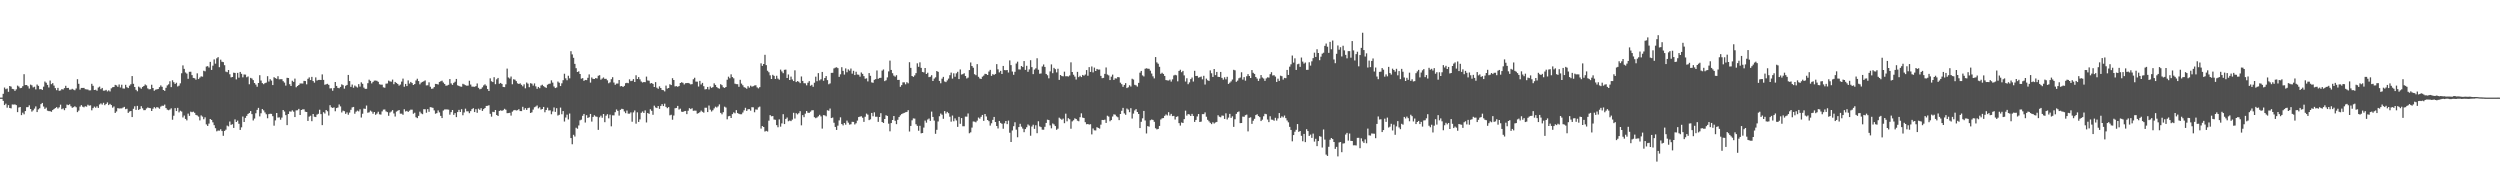 <svg xmlns="http://www.w3.org/2000/svg" width="1920" height="150"><path fill="#4f4f4f" d="M0 74.938h1v1H0zM1 74.942h1v1H1zM2 72.055h1v5.393H2zM3 67.23h1v13.485H3zM4 68.491h1v11.146H4zM5 68.01h1v14.654H5zM6 70.506h1v10.229H6zM7 66.07h1v16.897H7zM8 66.485h1v16.743H8zM9 68.239h1v12.003H9zM10 68.499h1v11.855H10zM11 69.783h1v10.388H11zM12 68.622h1v12.145H12zM13 65.722h1v20.419H13zM14 66.451h1v16.147H14zM15 67.762h1v14.408H15zM16 67.475h1v20.928H16zM17 66.194h1v20.348H17zM18 56.986h1v30.813H18zM19 65.316h1v19.972H19zM20 65.295h1v17.017H20zM21 66.248h1v16.033H21zM22 67.975h1v12.908H22zM23 64.951h1v18.781H23zM24 65.515h1v20.196H24zM25 67.108h1v17.639H25zM26 66.588h1v16.834H26zM27 68.633h1v13.076H27zM28 64.928h1v21.139H28zM29 65.967h1v18.05H29zM30 68.558h1v14.597H30zM31 68.412h1v11.56H31zM32 69.093h1v9.957H32zM33 66.552h1v15.285H33zM34 62.629h1v20.975H34zM35 63.552h1v19.076H35zM36 65.194h1v19.78H36zM37 67.17h1v18.164H37zM38 61.832h1v23.582H38zM39 64.649h1v21.232H39zM40 63.825h1v20.707H40zM41 65.731h1v18.023H41zM42 67.669h1v15.328H42zM43 69.266h1v12.997H43zM44 67.465h1v15.873H44zM45 69.715h1v12.704H45zM46 69.495h1v10.912H46zM47 68.453h1v15.42H47zM48 68.786h1v14.448H48zM49 67.68h1v16.978H49zM50 65.877h1v17.105H50zM51 67.608h1v12.723H51zM52 67.492h1v13.254H52zM53 68.856h1v11.254H53zM54 68.831h1v12.772H54zM55 68.175h1v14.602H55zM56 68.79h1v13.559H56zM57 69.317h1v12.314H57zM58 67.937h1v14.453H58zM59 60.822h1v25.282H59zM60 64.361h1v20.599H60zM61 68.823h1v13.023H61zM62 67.541h1v13.187H62zM63 67.542h1v14.369H63zM64 67.479h1v14.939H64zM65 68.503h1v13.13H65zM66 68.662h1v13.255H66zM67 68.784h1v11.627H67zM68 69.403h1v11.755H68zM69 69.368h1v11.534H69zM70 64.352h1v20.406H70zM71 65.912h1v17.145H71zM72 69.115h1v12.763H72zM73 68.923h1v13.806H73zM74 69.668h1v11.976H74zM75 67.248h1v15.638H75zM76 66.524h1v13.689H76zM77 68.508h1v10.878H77zM78 67.545h1v12.801H78zM79 69.658h1v9.286H79zM80 69.591h1v11.18H80zM81 69.022h1v10.78H81zM82 70.216h1v8.433H82zM83 69.4h1v11.317H83zM84 70.245h1v9.513H84zM85 67.848h1v12.82H85zM86 67.03h1v15.683H86zM87 66.811h1v14.953H87zM88 65.2h1v21.538H88zM89 65.579h1v20.033H89zM90 66.655h1v16.415H90zM91 64.858h1v18.499H91zM92 67.196h1v16.072H92zM93 65.068h1v18.202H93zM94 67.963h1v14.66H94zM95 68.035h1v14.055H95zM96 65.115h1v18.757H96zM97 66.988h1v16.523H97zM98 67.642h1v19.027H98zM99 65.808h1v19.862H99zM100 64.698h1v20.572H100zM101 58.435h1v31.49H101zM102 64.374h1v19.167H102zM103 66.806h1v14.817H103zM104 68.964h1v15.429H104zM105 70.113h1v11.198H105zM106 66.516h1v17.936H106zM107 67.204h1v16.537H107zM108 68.149h1v13.406H108zM109 66.761h1v16.435H109zM110 66.024h1v18.607H110zM111 64.894h1v19.69H111zM112 65.604h1v17.683H112zM113 67.885h1v14.659H113zM114 68.612h1v14.292H114zM115 68.479h1v14.613H115zM116 65.057h1v20.174H116zM117 67.562h1v15.932H117zM118 69.678h1v12.581H118zM119 68.843h1v14.432H119zM120 68.609h1v13.612H120zM121 68.333h1v14.286H121zM122 66.902h1v16.593H122zM123 65.566h1v16.317H123zM124 66.654h1v14.567H124zM125 69.126h1v12.133H125zM126 69.794h1v10.563H126zM127 67.433h1v15.537H127zM128 65.596h1v18.651H128zM129 64.756h1v19.927H129zM130 62.437h1v21.689H130zM131 66.906h1v16.318H131zM132 61.623h1v30.329H132zM133 63.142h1v25.742H133zM134 64.453h1v18.581H134zM135 63.538h1v21.769H135zM136 66.413h1v16.412H136zM137 65.806h1v20.532H137zM138 64.009h1v21.034H138zM139 56.283h1v29.353H139zM140 50.224h1v40.011H140zM141 52.876h1v35.873H141zM142 55.64h1v35.703H142zM143 56.515h1v35.933H143zM144 60.526h1v26.701H144zM145 55.152h1v33.822H145zM146 55.104h1v30.637H146zM147 57.68h1v28.487H147zM148 59.873h1v25.902H148zM149 60.114h1v26.517H149zM150 61.193h1v27.089H150zM151 56.335h1v32.324H151zM152 60.699h1v28.834H152zM153 59.568h1v32.921H153zM154 58.642h1v30.004H154zM155 58.883h1v30.659H155zM156 54.324h1v37.252H156zM157 54.758h1v35.373H157zM158 51.099h1v44.439H158zM159 50.813h1v45.92H159zM160 51.873h1v43.056H160zM161 47.506h1v43.895H161zM162 53.71h1v38.408H162zM163 50.446h1v43.524H163zM164 45.601h1v50.56H164zM165 48.884h1v49.595H165zM166 44.784h1v56.055H166zM167 43.864h1v56.41H167zM168 51.627h1v48.706H168zM169 45.819h1v53.461H169zM170 47.41h1v53.26H170zM171 47.728h1v56.56H171zM172 50.08h1v50.489H172zM173 54.977h1v44.614H173zM174 55.434h1v41.04H174zM175 53.777h1v43.305H175zM176 57.042h1v36.307H176zM177 59.425h1v36.485H177zM178 59.137h1v36.24H178zM179 55.787h1v42.474H179zM180 56.035h1v35.676H180zM181 60.993h1v32.718H181zM182 55.976h1v36.647H182zM183 59.638h1v35.443H183zM184 55.261h1v44.512H184zM185 56.668h1v41.118H185zM186 59.407h1v30.112H186zM187 57.188h1v36.487H187zM188 57.285h1v33.242H188zM189 59.33h1v29.649H189zM190 58.7h1v28.796H190zM191 64.728h1v21.989H191zM192 59.78h1v25.515H192zM193 60.313h1v27.335H193zM194 61.539h1v30.993H194zM195 63.766h1v27.294H195zM196 64.984h1v21.999H196zM197 66.593h1v17.797H197zM198 63.745h1v19.104H198zM199 57.743h1v31.671H199zM200 61.849h1v25.137H200zM201 63.836h1v19.936H201zM202 64.649h1v20.155H202zM203 63.867h1v22.518H203zM204 63.459h1v24.287H204zM205 58.509h1v32.295H205zM206 62.614h1v25.024H206zM207 60.841h1v26.531H207zM208 61.916h1v25.542H208zM209 65.344h1v23.906H209zM210 59.299h1v37.2H210zM211 60.03h1v32.428H211zM212 60.495h1v26.292H212zM213 58.52h1v31.784H213zM214 60.937h1v29.189H214zM215 60.847h1v31.121H215zM216 60.842h1v29.454H216zM217 62.362h1v22.14H217zM218 63.441h1v22.239H218zM219 65.749h1v22.651H219zM220 59.761h1v36.356H220zM221 59.921h1v27.633H221zM222 64.642h1v20.902H222zM223 66.071h1v19.689H223zM224 62.003h1v22.725H224zM225 62.869h1v22.869H225zM226 60.35h1v29.545H226zM227 67.041h1v17.737H227zM228 66.031h1v18.664H228zM229 65.256h1v18.37H229zM230 64.096h1v24.201H230zM231 64.085h1v20.385H231zM232 64.14h1v19.826H232zM233 62.12h1v21.848H233zM234 62.239h1v23.596H234zM235 64.768h1v21.249H235zM236 60.542h1v32.339H236zM237 59.438h1v30.113H237zM238 61.471h1v27.411H238zM239 59.045h1v34.011H239zM240 62.279h1v25.271H240zM241 63.48h1v26.161H241zM242 59.42h1v30.483H242zM243 61.873h1v26.159H243zM244 61.368h1v26.02H244zM245 61.313h1v22.986H245zM246 61.434h1v26.225H246zM247 57.156h1v38.93H247zM248 61.34h1v24.811H248zM249 65.056h1v22.12H249zM250 64.726h1v19.774H250zM251 64.375h1v21.083H251zM252 65.179h1v23.526H252zM253 67.897h1v12.894H253zM254 67.803h1v14.628H254zM255 69.665h1v13.222H255zM256 67.611h1v14.887H256zM257 62.987h1v22.465H257zM258 66.009h1v16.986H258zM259 67.468h1v15.129H259zM260 67.813h1v12.401H260zM261 66.777h1v14.954H261zM262 64.786h1v21.594H262zM263 65.445h1v19.53H263zM264 68.085h1v17.302H264zM265 65.875h1v21.563H265zM266 65.248h1v21.099H266zM267 57.57h1v30.569H267zM268 62.256h1v24.203H268zM269 66.707h1v17.622H269zM270 64.943h1v17.546H270zM271 67.397h1v14.716H271zM272 65.702h1v21.667H272zM273 66.442h1v19.305H273zM274 67.227h1v17.725H274zM275 64.618h1v20.919H275zM276 66.533h1v17.41H276zM277 63.211h1v27.039H277zM278 64.365h1v22.962H278zM279 67.294h1v16.115H279zM280 68.232h1v15.356H280zM281 68.223h1v12.825H281zM282 63.881h1v22.676H282zM283 61.175h1v25.1H283zM284 62.127h1v22.803H284zM285 64.055h1v21.672H285zM286 62.857h1v24.497H286zM287 61.915h1v24.103H287zM288 61.86h1v26.313H288zM289 62.051h1v25.179H289zM290 62.81h1v22.983H290zM291 64.734h1v23.079H291zM292 65.008h1v23.019H292zM293 65.027h1v20.538H293zM294 67.064h1v17.123H294zM295 67.359h1v16.71H295zM296 64.273h1v21.306H296zM297 64.098h1v22.014H297zM298 61.888h1v27.044H298zM299 62.52h1v23.903H299zM300 62.704h1v22.968H300zM301 61.134h1v23.432H301zM302 64.684h1v22.471H302zM303 62.926h1v26.567H303zM304 63.715h1v21.999H304zM305 64.446h1v20.576H305zM306 65.737h1v18.743H306zM307 64.913h1v22.384H307zM308 62.664h1v24.616H308zM309 60.381h1v27.785H309zM310 66.587h1v17.347H310zM311 64.437h1v21.172H311zM312 66.086h1v19.044H312zM313 61.767h1v24.186H313zM314 64.19h1v20.787H314zM315 62.92h1v21.283H315zM316 63.818h1v20.408H316zM317 65.285h1v22.087H317zM318 64.553h1v22.008H318zM319 61.802h1v28.239H319zM320 60.447h1v30.254H320zM321 62.24h1v26.722H321zM322 64.778h1v20.994H322zM323 63.448h1v23.642H323zM324 62.859h1v24.871H324zM325 62.395h1v21.448H325zM326 61.755h1v22.162H326zM327 65.564h1v20.993H327zM328 65.479h1v18.357H328zM329 63.249h1v22.626H329zM330 66.635h1v15.668H330zM331 68.221h1v14.242H331zM332 68.012h1v14.824H332zM333 66.875h1v17.892H333zM334 64.414h1v22.91H334zM335 64.548h1v22.332H335zM336 64.936h1v19.874H336zM337 62.904h1v23.438H337zM338 62.395h1v26.609H338zM339 61.964h1v28.733H339zM340 63.387h1v21.5H340zM341 64.468h1v19.615H341zM342 65.827h1v18.19H342zM343 65.62h1v18.45H343zM344 65.126h1v19.076H344zM345 60.746h1v27.343H345zM346 64.053h1v22.062H346zM347 65.197h1v19.304H347zM348 63.645h1v24.573H348zM349 62.757h1v24.118H349zM350 60.628h1v29.339H350zM351 65.523h1v20.555H351zM352 66.007h1v18.363H352zM353 66.439h1v19.598H353zM354 66.603h1v17.272H354zM355 64.344h1v24.159H355zM356 64.862h1v21.525H356zM357 65.44h1v18.005H357zM358 65.864h1v19.652H358zM359 65.73h1v19.775H359zM360 62.029h1v24.931H360zM361 64.898h1v20.47H361zM362 66.501h1v17.337H362zM363 66.561h1v16.555H363zM364 66.67h1v19.399H364zM365 66.171h1v17.68H365zM366 64.117h1v22.496H366zM367 67.42h1v16.058H367zM368 68.581h1v15.808H368zM369 68.182h1v14.905H369zM370 67.07h1v18.146H370zM371 65.568h1v18.256H371zM372 64.744h1v18.183H372zM373 65.859h1v15.49H373zM374 68.39h1v12.877H374zM375 69.899h1v10.946H375zM376 60.135h1v27.273H376zM377 62.413h1v27.179H377zM378 63.029h1v22.834H378zM379 59.269h1v26.825H379zM380 64.675h1v19.794H380zM381 60.936h1v27.386H381zM382 59.851h1v29.217H382zM383 64.305h1v20.915H383zM384 63.716h1v21.024H384zM385 64.442h1v20.728H385zM386 66.787h1v17.824H386zM387 66.926h1v16.657H387zM388 64.765h1v19.52H388zM389 52.684h1v34.255H389zM390 59.468h1v27.348H390zM391 60.307h1v26.332H391zM392 58.765h1v30.034H392zM393 64.711h1v21.025H393zM394 60.893h1v23.9H394zM395 61.177h1v23.253H395zM396 62.324h1v22.569H396zM397 64.003h1v20.639H397zM398 64.515h1v19.349H398zM399 63.996h1v21.315H399zM400 65.114h1v20.251H400zM401 66.314h1v15.695H401zM402 64.76h1v19.578H402zM403 67.822h1v15.227H403zM404 63.412h1v21.026H404zM405 64.272h1v18.751H405zM406 66.988h1v15.718H406zM407 63.893h1v22.893H407zM408 64.257h1v22.002H408zM409 65.747h1v18.449H409zM410 64.045h1v18.327H410zM411 66.289h1v15.514H411zM412 68.177h1v12.845H412zM413 66.768h1v16.472H413zM414 67.721h1v14.637H414zM415 65.69h1v18.459H415zM416 65.097h1v18.623H416zM417 66.159h1v15.977H417zM418 66.936h1v19.277H418zM419 67.468h1v17.033H419zM420 65.052h1v17.645H420zM421 64.39h1v20.441H421zM422 64.2h1v20.56H422zM423 61.683h1v26.078H423zM424 63.462h1v22.13H424zM425 66.424h1v16.126H425zM426 67.628h1v18.305H426zM427 67.167h1v15.906H427zM428 62.607h1v26.098H428zM429 63.558h1v24.603H429zM430 66.115h1v16.537H430zM431 64.021h1v23.714H431zM432 61.596h1v23.71H432zM433 56.648h1v36.703H433zM434 60.184h1v30.095H434zM435 61.658h1v26.411H435zM436 58.15h1v33.579H436zM437 60.148h1v27.061H437zM438 39.308h1v66.711H438zM439 41.783h1v68.994H439zM440 44.397h1v59.146H440zM441 49.07h1v55.792H441zM442 52.371h1v45.709H442zM443 55.283h1v43.599H443zM444 54.789h1v41.575H444zM445 56.821h1v35.587H445zM446 60.421h1v31.47H446zM447 60.001h1v28.955H447zM448 62.105h1v25.385H448zM449 61.389h1v32.698H449zM450 61.548h1v26.919H450zM451 59.774h1v30.776H451zM452 57.138h1v32.86H452zM453 63.44h1v24.052H453zM454 59.488h1v33.9H454zM455 60.572h1v29.249H455zM456 60.667h1v27.843H456zM457 59.947h1v29.521H457zM458 60.255h1v29.439H458zM459 58.188h1v41.566H459zM460 57.735h1v32.358H460zM461 61.189h1v27.644H461zM462 60.305h1v30.123H462zM463 59.475h1v28.06H463zM464 60.579h1v33.266H464zM465 60.531h1v28.318H465zM466 61.679h1v26.032H466zM467 63.94h1v26.928H467zM468 63.242h1v24.823H468zM469 60.831h1v36.188H469zM470 59.285h1v29.276H470zM471 63.378h1v25.256H471zM472 65.107h1v21.077H472zM473 64.193h1v19.859H473zM474 64.136h1v21.025H474zM475 61.447h1v27.35H475zM476 66.285h1v18.092H476zM477 66.043h1v17.491H477zM478 66.825h1v16.975H478zM479 65.943h1v19.677H479zM480 63.909h1v23.046H480zM481 63.588h1v21.309H481zM482 63.912h1v23.379H482zM483 60.913h1v26.373H483zM484 62.328h1v23.979H484zM485 62.001h1v31.483H485zM486 60.733h1v25.57H486zM487 62.963h1v21.875H487zM488 57.812h1v37.182H488zM489 60.669h1v25.608H489zM490 59.183h1v34.48H490zM491 60.936h1v30.767H491zM492 62.642h1v23.993H492zM493 63.408h1v22.197H493zM494 62.959h1v23.843H494zM495 63.153h1v21.656H495zM496 58.814h1v35.255H496zM497 61.821h1v24.945H497zM498 62.009h1v25.464H498zM499 64.103h1v19.826H499zM500 63.743h1v21.343H500zM501 64.482h1v23.709H501zM502 66.829h1v14.316H502zM503 63.1h1v19.459H503zM504 67.333h1v15.668H504zM505 68.195h1v13.252H505zM506 66.306h1v17.326H506zM507 67.563h1v13.798H507zM508 69.062h1v10.925H508zM509 69.288h1v12.146H509zM510 70.206h1v9.429H510zM511 65.762h1v16.301H511zM512 68.034h1v15.045H512zM513 67.582h1v14.695H513zM514 64.697h1v23.887H514zM515 65.352h1v22.762H515zM516 60.041h1v31.918H516zM517 61.443h1v27.297H517zM518 66.351h1v16.783H518zM519 66.144h1v16.745H519zM520 66.668h1v14.663H520zM521 66.097h1v18.013H521zM522 63.721h1v19.752H522zM523 63.168h1v22.593H523zM524 63.611h1v22.421H524zM525 64.861h1v20.535H525zM526 63.906h1v21.273H526zM527 63.817h1v23.845H527zM528 63.695h1v21.352H528zM529 64.103h1v19.006H529zM530 64.818h1v18.971H530zM531 64.607h1v18.547H531zM532 60.892h1v24.206H532zM533 59.723h1v25.2H533zM534 62.649h1v22.356H534zM535 62.727h1v24.56H535zM536 66.48h1v20.394H536zM537 62.102h1v24.067H537zM538 64.881h1v20.067H538zM539 63.65h1v22.189H539zM540 66.216h1v20.301H540zM541 68.663h1v14.089H541zM542 68.477h1v14.283H542zM543 66.778h1v19.287H543zM544 68.714h1v12.345H544zM545 66.382h1v17.851H545zM546 67.458h1v18.199H546zM547 66.923h1v17.737H547zM548 64.005h1v19.243H548zM549 65.218h1v16.724H549zM550 66.881h1v15.68H550zM551 67.677h1v14.038H551zM552 68.093h1v12.062H552zM553 64.668h1v22.028H553zM554 65.443h1v22.389H554zM555 67.034h1v19.151H555zM556 67.55h1v14.386H556zM557 66.821h1v15.768H557zM558 61.211h1v30.417H558zM559 58.881h1v30.394H559zM560 60.129h1v28.842H560zM561 57.105h1v33.496H561zM562 59.172h1v28.491H562zM563 60.179h1v26.124H563zM564 64.273h1v22.77H564zM565 64.595h1v19.968H565zM566 64.64h1v22.18H566zM567 66.652h1v20.761H567zM568 61.275h1v26.505H568zM569 64.216h1v23.555H569zM570 65.506h1v20.926H570zM571 66.967h1v17.782H571zM572 67.359h1v15.411H572zM573 68.123h1v17.066H573zM574 66.224h1v17.69H574zM575 67.346h1v16.483H575zM576 65.79h1v19.201H576zM577 66.543h1v15.805H577zM578 66.225h1v16.218H578zM579 65.623h1v20.612H579zM580 65.491h1v18.559H580zM581 67.115h1v17.121H581zM582 67.9h1v14.605H582zM583 66.902h1v14.992H583zM584 48.639h1v50.141H584zM585 50.58h1v46.221H585zM586 49.164h1v48.389H586zM587 42.086h1v58.939H587zM588 50.001h1v50.501H588zM589 54.342h1v46.675H589zM590 55.493h1v37.193H590zM591 57.84h1v30.597H591zM592 60.664h1v28.695H592zM593 57.441h1v31.716H593zM594 58.279h1v33.549H594zM595 60.633h1v31.389H595zM596 58.149h1v37.964H596zM597 60.379h1v37.349H597zM598 61.185h1v30.507H598zM599 53.448h1v43.826H599zM600 54.87h1v39.88H600zM601 56.214h1v31.489H601zM602 53.63h1v41.655H602zM603 53.434h1v37.911H603zM604 59.885h1v30.406H604zM605 57.208h1v35.938H605zM606 61.425h1v31.167H606zM607 58.828h1v34.225H607zM608 61.018h1v30.82H608zM609 62.271h1v24.38H609zM610 54.018h1v37.042H610zM611 63.023h1v23.909H611zM612 62.245h1v25.616H612zM613 62.756h1v24.198H613zM614 63.832h1v21.57H614zM615 58.718h1v37.519H615zM616 62.178h1v26.232H616zM617 63.913h1v26.08H617zM618 63.976h1v23.313H618zM619 65.537h1v19.688H619zM620 63.545h1v23.057H620zM621 62.332h1v24.328H621zM622 65.829h1v19.954H622zM623 65.125h1v19.597H623zM624 66.659h1v17.955H624zM625 63.564h1v26.442H625zM626 58.88h1v31.881H626zM627 62.343h1v27.865H627zM628 56.176h1v33.182H628zM629 61.736h1v26.449H629zM630 60.853h1v28.519H630zM631 55.241h1v43.533H631zM632 61.999h1v26.409H632zM633 59.886h1v28.765H633zM634 58.419h1v30.94H634zM635 61.54h1v23.164H635zM636 64.71h1v20.32H636zM637 64.045h1v19.316H637zM638 55.937h1v34.715H638zM639 55.936h1v34.35H639zM640 52.549h1v41.72H640zM641 51.99h1v45.503H641zM642 51.67h1v48.104H642zM643 52.312h1v44.178H643zM644 59.042h1v33.4H644zM645 57.065h1v33.048H645zM646 51.6h1v43.705H646zM647 54.415h1v41.891H647zM648 57.299h1v37.16H648zM649 52.52h1v43.241H649zM650 55.507h1v37.138H650zM651 53.28h1v40.922H651zM652 54.272h1v41.41H652zM653 52.657h1v42.798H653zM654 56.555h1v36.979H654zM655 54.395h1v39.261H655zM656 57.651h1v37.933H656zM657 55.101h1v39.557H657zM658 57.244h1v35.374H658zM659 57.398h1v32.507H659zM660 58.868h1v30.705H660zM661 55.652h1v33.661H661zM662 56.754h1v33.641H662zM663 58.451h1v35.162H663zM664 60.447h1v29.191H664zM665 60.137h1v27.103H665zM666 62.532h1v25.516H666zM667 56.13h1v36.128H667zM668 58.193h1v33.456H668zM669 63.279h1v23.454H669zM670 63.576h1v25.692H670zM671 61.293h1v24.978H671zM672 60.797h1v28.867H672zM673 54.123h1v35.526H673zM674 60.519h1v33.083H674zM675 59.872h1v30.004H675zM676 59.744h1v27.196H676zM677 54.203h1v39.485H677zM678 53.332h1v41.154H678zM679 62.301h1v29.069H679zM680 61.65h1v26.886H680zM681 59.439h1v29.596H681zM682 54.835h1v40.156H682zM683 46.533h1v54.344H683zM684 53.715h1v40.818H684zM685 56.223h1v35.925H685zM686 58.04h1v31.053H686zM687 58.873h1v33.889H687zM688 57.758h1v37.601H688zM689 61.382h1v30.626H689zM690 61.314h1v28.576H690zM691 66.643h1v21.913H691zM692 65.392h1v22.207H692zM693 63.218h1v23.897H693zM694 63.253h1v23.45H694zM695 64.77h1v21.456H695zM696 63.136h1v22.822H696zM697 64.009h1v20.62H697zM698 47.787h1v53.221H698zM699 52.134h1v44.577H699zM700 58.379h1v34.055H700zM701 59.019h1v31.886H701zM702 57.905h1v33.185H702zM703 56.181h1v39.279H703zM704 48.629h1v48.047H704zM705 51.293h1v49.122H705zM706 47.87h1v48.768H706zM707 52.111h1v50.282H707zM708 55.225h1v46.922H708zM709 55.584h1v42.404H709zM710 52.212h1v40.421H710zM711 56.818h1v37.375H711zM712 55.86h1v35.965H712zM713 59.227h1v31.823H713zM714 58.944h1v33.901H714zM715 57.773h1v27.927H715zM716 62.183h1v27.642H716zM717 60.374h1v32.23H717zM718 59.377h1v43.375H718zM719 54.53h1v45.157H719zM720 55.184h1v38.111H720zM721 62.159h1v27.14H721zM722 63.946h1v23.231H722zM723 60.43h1v27.679H723zM724 59.042h1v32.189H724zM725 62.545h1v22.78H725zM726 63.095h1v24.091H726zM727 61.726h1v24.183H727zM728 60.367h1v26.585H728zM729 57.737h1v31.909H729zM730 55.773h1v37.668H730zM731 60.345h1v28.364H731zM732 56.325h1v36.824H732zM733 58.916h1v32.015H733zM734 56.32h1v36.207H734zM735 55.162h1v42.28H735zM736 60.698h1v29.051H736zM737 53.354h1v41.723H737zM738 57.234h1v33.465H738zM739 56.912h1v40.079H739zM740 56.254h1v40.73H740zM741 58.363h1v31.166H741zM742 60.252h1v29.331H742zM743 59.604h1v27.539H743zM744 53.788h1v48.576H744zM745 47.956h1v53.654H745zM746 50.684h1v47.321H746zM747 52.004h1v41.304H747zM748 56.975h1v36.471H748zM749 57.739h1v36.218H749zM750 49.266h1v43.397H750zM751 58.983h1v31.302H751zM752 60.282h1v30.868H752zM753 60.666h1v29.055H753zM754 58.856h1v29.393H754zM755 58.048h1v34.775H755zM756 56.681h1v30.852H756zM757 56.886h1v32.536H757zM758 57.594h1v34.577H758zM759 54.96h1v38.11H759zM760 53.652h1v42.796H760zM761 58.276h1v36.405H761zM762 56.921h1v35.135H762zM763 57.503h1v32.278H763zM764 56.778h1v36.929H764zM765 49.26h1v47.492H765zM766 53.234h1v45.404H766zM767 55.619h1v37.272H767zM768 54.411h1v39.971H768zM769 56.839h1v38.257H769zM770 50.624h1v48.233H770zM771 53.824h1v40.871H771zM772 53.946h1v38.961H772zM773 53.752h1v41.593H773zM774 55.704h1v36.916H774zM775 46.411h1v55.554H775zM776 50.022h1v59.03H776zM777 54.954h1v45.236H777zM778 57.436h1v39.507H778zM779 55.166h1v38.732H779zM780 48.818h1v50.768H780zM781 47.361h1v58.045H781zM782 53.28h1v44.312H782zM783 53.394h1v41.704H783zM784 50.669h1v46.589H784zM785 51.482h1v47.281H785zM786 46.874h1v54.647H786zM787 53.643h1v45.493H787zM788 50.527h1v47.19H788zM789 55.123h1v40.478H789zM790 53.299h1v43.144H790zM791 46.224h1v58.006H791zM792 51.58h1v45.603H792zM793 56.91h1v38.909H793zM794 53.476h1v45.491H794zM795 52.455h1v43.757H795zM796 44.735h1v57.542H796zM797 53.563h1v39.555H797zM798 56.633h1v40.419H798zM799 56.414h1v41.233H799zM800 51.065h1v48.52H800zM801 49.527h1v50.086H801zM802 51.424h1v45.983H802zM803 56.798h1v37.637H803zM804 57.792h1v34.103H804zM805 60.155h1v32.053H805zM806 54.848h1v41.474H806zM807 49.437h1v49.129H807zM808 56.23h1v38.595H808zM809 52.105h1v43.448H809zM810 53.168h1v43.664H810zM811 55.577h1v44.094H811zM812 52.773h1v46.025H812zM813 61.348h1v29.031H813zM814 57.6h1v33.587H814zM815 58.439h1v33.506H815zM816 58.641h1v32.47H816zM817 55.047h1v39.592H817zM818 58.594h1v28.7H818zM819 58.525h1v34.65H819zM820 58.753h1v32.007H820zM821 57.963h1v33.61H821zM822 47.864h1v51.021H822zM823 55.281h1v37.94H823zM824 57.401h1v34.973H824zM825 58.851h1v32.032H825zM826 61.09h1v30.297H826zM827 55.201h1v37.448H827zM828 59.236h1v33.876H828zM829 58.21h1v31.815H829zM830 59.164h1v27.861H830zM831 57.564h1v32.757H831zM832 58.093h1v32.554H832zM833 57.254h1v36.597H833zM834 53.816h1v41.612H834zM835 58.178h1v37.074H835zM836 51.55h1v44.137H836zM837 55.27h1v40.12H837zM838 51.064h1v52.18H838zM839 55.584h1v43.062H839zM840 51.922h1v48.176H840zM841 54.55h1v45.628H841zM842 52.966h1v44.739H842zM843 53.479h1v44.751H843zM844 53.421h1v45.352H844zM845 58.254h1v37.485H845zM846 60.037h1v32.091H846zM847 59.79h1v32.42H847zM848 56.744h1v35.149H848zM849 51.797h1v42.622H849zM850 57.261h1v31.647H850zM851 57.918h1v31.639H851zM852 61.48h1v31.652H852zM853 58.879h1v33.335H853zM854 57.281h1v32.207H854zM855 61.41h1v26.395H855zM856 60.173h1v27.877H856zM857 60.289h1v29.047H857zM858 59.136h1v30.906H858zM859 59.38h1v32.892H859zM860 63.464h1v24.097H860zM861 64.683h1v20.407H861zM862 66.684h1v16.167H862zM863 65.219h1v21.852H863zM864 63.87h1v24.307H864zM865 67.64h1v15.706H865zM866 67.019h1v17.16H866zM867 65.497h1v20.652H867zM868 66.436h1v16.683H868zM869 60.449h1v30.603H869zM870 61.063h1v26.2H870zM871 65.145h1v19.679H871zM872 65.542h1v18.248H872zM873 66.516h1v19.482H873zM874 63.621h1v23.907H874zM875 55.823h1v42.533H875zM876 54.491h1v39.047H876zM877 57.92h1v32.949H877zM878 58.748h1v26.467H878zM879 52.805h1v39.71H879zM880 52.442h1v50.05H880zM881 52.735h1v44.119H881zM882 52.819h1v44.451H882zM883 54.292h1v38.077H883zM884 56.466h1v35.324H884zM885 58.634h1v33.476H885zM886 60.212h1v33.328H886zM887 43.851h1v54.644H887zM888 47.911h1v51.484H888zM889 48.941h1v50.1H889zM890 51.313h1v45.385H890zM891 56.689h1v35.097H891zM892 55.856h1v34.999H892zM893 56.76h1v33.908H893zM894 58.295h1v30.69H894zM895 61.504h1v26.397H895zM896 61.728h1v26.942H896zM897 61.875h1v24.314H897zM898 61.112h1v27.669H898zM899 62.682h1v24.777H899zM900 60.93h1v28.266H900zM901 57.937h1v31.073H901zM902 57.433h1v34.393H902zM903 57.834h1v31.932H903zM904 62.473h1v26.861H904zM905 54.475h1v40.083H905zM906 53.572h1v42.898H906zM907 55.435h1v38.618H907zM908 54.408h1v40.046H908zM909 57.9h1v33.593H909zM910 62.641h1v22.353H910zM911 60.105h1v28.698H911zM912 64.647h1v22.977H912zM913 63.271h1v24.658H913zM914 60.765h1v28.315H914zM915 59.567h1v27.859H915zM916 62.595h1v26.444H916zM917 54.383h1v39.251H917zM918 58.368h1v33.747H918zM919 58.284h1v31.138H919zM920 59.666h1v27.898H920zM921 59.25h1v34.452H921zM922 58.764h1v34.623H922zM923 60.915h1v26.74H923zM924 58.21h1v29.456H924zM925 64.907h1v21.394H925zM926 60.353h1v29.308H926zM927 61.632h1v30.364H927zM928 62.138h1v31.034H928zM929 54.059h1v40.231H929zM930 56.291h1v39.038H930zM931 59.062h1v34.834H931zM932 53.002h1v41.853H932zM933 57.688h1v36.361H933zM934 55.26h1v38.393H934zM935 59.001h1v29.499H935zM936 59.117h1v30.547H936zM937 55.241h1v34.803H937zM938 59.789h1v28.959H938zM939 61.185h1v27.675H939zM940 59.318h1v32.015H940zM941 60.94h1v26.122H941zM942 58.984h1v32.746H942zM943 64.452h1v25.891H943zM944 63.475h1v23.984H944zM945 62.513h1v28.023H945zM946 61.075h1v28.248H946zM947 53.589h1v43.845H947zM948 54.022h1v37.558H948zM949 62.828h1v24.614H949zM950 61.913h1v24.219H950zM951 60.092h1v25.522H951zM952 59.522h1v35.056H952zM953 55.521h1v38.957H953zM954 61.127h1v28.426H954zM955 59.262h1v30.435H955zM956 61.955h1v26.523H956zM957 58.595h1v29.432H957zM958 56.915h1v43.989H958zM959 58.344h1v32.11H959zM960 59.9h1v30.228H960zM961 53.821h1v41.322H961zM962 55.894h1v36.84H962zM963 56.788h1v34.455H963zM964 59.129h1v29.264H964zM965 60.367h1v27.413H965zM966 62.133h1v27.022H966zM967 60.386h1v29.574H967zM968 57.658h1v35.333H968zM969 59.527h1v32.389H969zM970 60.321h1v28.989H970zM971 62.094h1v25.283H971zM972 60.209h1v27.491H972zM973 59.383h1v32.417H973zM974 59.599h1v34.186H974zM975 56.985h1v32.289H975zM976 55.434h1v36.419H976zM977 57.967h1v34.023H977zM978 57.736h1v34.98H978zM979 58.846h1v31.605H979zM980 62.941h1v29.666H980zM981 60.419h1v30.522H981zM982 62.124h1v24.697H982zM983 58.125h1v32.413H983zM984 58.527h1v30.802H984zM985 61.121h1v29.063H985zM986 59.815h1v28.924H986zM987 60.059h1v30.683H987zM988 53.728h1v38.775H988zM989 57.538h1v36.394H989zM990 51.198h1v46.215H990zM991 49.382h1v50.409H991zM992 42.651h1v65.904H992zM993 48.056h1v55.665H993zM994 44.808h1v56.388H994zM995 53.731h1v45.967H995zM996 49.363h1v45.915H996zM997 48.932h1v52.334H997zM998 51.33h1v49.258H998zM999 44.182h1v60.121H999zM1000 47.286h1v61.225H1000zM1001 48.837h1v54.015H1001zM1002 48.031h1v61.137H1002zM1003 53.658h1v45.574H1003zM1004 53.608h1v47.045H1004zM1005 47.833h1v56.572H1005zM1006 50.402h1v52.95H1006zM1007 47.085h1v58.776H1007zM1008 44.636h1v57.947H1008zM1009 40.461h1v68.303H1009zM1010 43.746h1v62.842H1010zM1011 37.852h1v74.365H1011zM1012 40.726h1v67.592H1012zM1013 46.255h1v58.281H1013zM1014 43.515h1v61.477H1014zM1015 41.236h1v72.044H1015zM1016 40.477h1v58.966H1016zM1017 35.216h1v71.98H1017zM1018 33.438h1v85.281H1018zM1019 35.874h1v83.898H1019zM1020 40.621h1v72.137H1020zM1021 32.176h1v75.13H1021zM1022 37.845h1v68.147H1022zM1023 31.137h1v75.642H1023zM1024 45.688h1v63.368H1024zM1025 48.541h1v65.8H1025zM1026 41.307h1v71.476H1026zM1027 34.899h1v85.235H1027zM1028 38.135h1v71.281H1028zM1029 36.226h1v72.832H1029zM1030 43.385h1v73.499H1030zM1031 35.135h1v75.104H1031zM1032 38.711h1v71.316H1032zM1033 42.154h1v61.152H1033zM1034 44.785h1v57.281H1034zM1035 39.283h1v68.711H1035zM1036 39.288h1v63.274H1036zM1037 44.285h1v63.925H1037zM1038 31.516h1v76.786H1038zM1039 38.721h1v72.91H1039zM1040 46.424h1v65.14H1040zM1041 41.571h1v70.153H1041zM1042 39.736h1v66.129H1042zM1043 50.967h1v54.884H1043zM1044 42.277h1v71.518H1044zM1045 36.771h1v69.446H1045zM1046 25.157h1v83.402H1046zM1047 38.463h1v71.248H1047zM1048 43.438h1v63.628H1048zM1049 40.982h1v69.066H1049zM1050 51.849h1v46.899H1050zM1051 46.543h1v57.394H1051zM1052 51.539h1v52.617H1052zM1053 46.791h1v55.708H1053zM1054 44.877h1v57.736H1054zM1055 54.958h1v47.741H1055zM1056 51.86h1v54.284H1056zM1057 58.777h1v36.405H1057zM1058 60.824h1v28.599H1058zM1059 55.188h1v36.629H1059zM1060 55.031h1v36.577H1060zM1061 52.285h1v49.136H1061zM1062 53.523h1v46.378H1062zM1063 58.882h1v32.256H1063zM1064 57.12h1v36.452H1064zM1065 58.614h1v31.729H1065zM1066 51.356h1v46.564H1066zM1067 56.125h1v41.16H1067zM1068 57.308h1v37.745H1068zM1069 52.725h1v47.483H1069zM1070 53.754h1v41.932H1070zM1071 55.024h1v48.483H1071zM1072 52.842h1v44.215H1072zM1073 57.85h1v35.176H1073zM1074 54.587h1v43.322H1074zM1075 60.792h1v38.423H1075zM1076 52.904h1v42.178H1076zM1077 55.083h1v40.644H1077zM1078 59.469h1v30.325H1078zM1079 62.217h1v28.744H1079zM1080 59.765h1v29.761H1080zM1081 61.265h1v29.509H1081zM1082 55.791h1v37.361H1082zM1083 62.091h1v26.041H1083zM1084 60.881h1v28.346H1084zM1085 62.581h1v30.688H1085zM1086 62.317h1v28.7H1086zM1087 56.201h1v39.066H1087zM1088 54.82h1v38.865H1088zM1089 53.66h1v39.233H1089zM1090 59.428h1v35.845H1090zM1091 55.7h1v37.888H1091zM1092 54.038h1v43.177H1092zM1093 53.064h1v39.465H1093zM1094 59.222h1v33.146H1094zM1095 57.635h1v33.249H1095zM1096 60.318h1v27.4H1096zM1097 52.068h1v44.475H1097zM1098 53.528h1v44.226H1098zM1099 52.839h1v42.946H1099zM1100 54.187h1v47.557H1100zM1101 52.324h1v44.211H1101zM1102 56.613h1v34.944H1102zM1103 55.47h1v40.207H1103zM1104 61.17h1v27.237H1104zM1105 55.479h1v36.941H1105zM1106 58.378h1v32.529H1106zM1107 55.477h1v37.689H1107zM1108 50.031h1v50.007H1108zM1109 51.831h1v44.38H1109zM1110 50.527h1v43.775H1110zM1111 53.009h1v42.503H1111zM1112 51.381h1v43.088H1112zM1113 56.409h1v42.641H1113zM1114 56.068h1v35.393H1114zM1115 50.669h1v44.414H1115zM1116 48.863h1v49.506H1116zM1117 47.906h1v49.335H1117zM1118 52.668h1v45.372H1118zM1119 47.23h1v53.181H1119zM1120 54.6h1v40.638H1120zM1121 48.981h1v46.6H1121zM1122 55.198h1v40.58H1122zM1123 53.228h1v44.958H1123zM1124 57h1v36.904H1124zM1125 54.416h1v38.701H1125zM1126 55.908h1v39.619H1126zM1127 59.419h1v32.653H1127zM1128 55.641h1v40.168H1128zM1129 57.787h1v34.237H1129zM1130 60.437h1v31.153H1130zM1131 57.478h1v32.203H1131zM1132 59.82h1v30.534H1132zM1133 61.99h1v28.317H1133zM1134 55.328h1v38.417H1134zM1135 57.895h1v34.106H1135zM1136 57.155h1v33.209H1136zM1137 59.043h1v30.88H1137zM1138 58.475h1v28.819H1138zM1139 60.706h1v30.195H1139zM1140 58.063h1v33.95H1140zM1141 56.079h1v36.212H1141zM1142 53.626h1v42.984H1142zM1143 57.738h1v36.868H1143zM1144 57.367h1v35.843H1144zM1145 56.087h1v37.808H1145zM1146 56.906h1v32.289H1146zM1147 55.901h1v37.678H1147zM1148 55.854h1v37.392H1148zM1149 57.772h1v33.838H1149zM1150 54.284h1v41.449H1150zM1151 53.694h1v38.472H1151zM1152 57.345h1v37.339H1152zM1153 54.6h1v44.399H1153zM1154 50.967h1v52.543H1154zM1155 45.639h1v59.221H1155zM1156 48.183h1v46.041H1156zM1157 50.608h1v46.363H1157zM1158 54.801h1v38.149H1158zM1159 56.72h1v35.594H1159zM1160 52.901h1v47.603H1160zM1161 53.499h1v45.515H1161zM1162 47.961h1v52.166H1162zM1163 54.447h1v40.331H1163zM1164 55.116h1v39.399H1164zM1165 56.15h1v35.536H1165zM1166 57.525h1v33.574H1166zM1167 60.879h1v31.624H1167zM1168 54.793h1v34.517H1168zM1169 57.242h1v34.712H1169zM1170 58.52h1v32.219H1170zM1171 56.575h1v37.182H1171zM1172 61.593h1v31.808H1172zM1173 59.617h1v30.842H1173zM1174 60.027h1v29.46H1174zM1175 57.896h1v31.155H1175zM1176 60.871h1v28.046H1176zM1177 63.909h1v21.449H1177zM1178 62.361h1v28.032H1178zM1179 59.912h1v28.534H1179zM1180 61.802h1v28.913H1180zM1181 55.915h1v37.827H1181zM1182 57.054h1v31.207H1182zM1183 57.58h1v32.727H1183zM1184 56.746h1v38.015H1184zM1185 59.328h1v33.356H1185zM1186 54.964h1v49.387H1186zM1187 53.494h1v38.644H1187zM1188 58.72h1v32.213H1188zM1189 53.38h1v43.367H1189zM1190 53.131h1v41.778H1190zM1191 57.79h1v38.923H1191zM1192 50.976h1v48.697H1192zM1193 53.306h1v43.517H1193zM1194 52.498h1v43.009H1194zM1195 56.997h1v39.081H1195zM1196 57.484h1v37.536H1196zM1197 53.138h1v42.505H1197zM1198 56.395h1v32.678H1198zM1199 61.417h1v28.893H1199zM1200 52.184h1v43.19H1200zM1201 57.639h1v38.033H1201zM1202 51.355h1v45.105H1202zM1203 51.958h1v50.375H1203zM1204 54.959h1v38.907H1204zM1205 59.196h1v30.013H1205zM1206 60.076h1v31.757H1206zM1207 55.963h1v37.67H1207zM1208 60.48h1v30.404H1208zM1209 56.576h1v34.201H1209zM1210 57.137h1v36.429H1210zM1211 57.089h1v34.112H1211zM1212 57.113h1v37.102H1212zM1213 59.474h1v30.149H1213zM1214 60.802h1v29.057H1214zM1215 48.673h1v47.303H1215zM1216 59.705h1v32.337H1216zM1217 57.733h1v37.806H1217zM1218 54.856h1v42.345H1218zM1219 60.121h1v29.651H1219zM1220 60.603h1v26.691H1220zM1221 61.522h1v25.177H1221zM1222 59.637h1v42.093H1222zM1223 57.862h1v36.999H1223zM1224 60.403h1v26.138H1224zM1225 63.326h1v24.908H1225zM1226 64.899h1v20.733H1226zM1227 63.203h1v24.747H1227zM1228 65.57h1v18.721H1228zM1229 66.128h1v16.729H1229zM1230 63.499h1v21.322H1230zM1231 65.793h1v16.725H1231zM1232 64.976h1v21.249H1232zM1233 64.703h1v20.286H1233zM1234 66.691h1v17.128H1234zM1235 67.575h1v17.376H1235zM1236 64.977h1v25.084H1236zM1237 62.245h1v26.537H1237zM1238 62.267h1v29.523H1238zM1239 57.03h1v37.539H1239zM1240 58.3h1v35.491H1240zM1241 51.889h1v55.73H1241zM1242 51.361h1v55.212H1242zM1243 47.071h1v57.412H1243zM1244 48.462h1v49.072H1244zM1245 47.081h1v52.777H1245zM1246 45.294h1v59.724H1246zM1247 49.728h1v56.791H1247zM1248 50.372h1v53.126H1248zM1249 48.865h1v56.089H1249zM1250 46.797h1v50.594H1250zM1251 36.421h1v64.819H1251zM1252 38.791h1v71.167H1252zM1253 40.74h1v66.324H1253zM1254 43.35h1v63.182H1254zM1255 45.475h1v57.89H1255zM1256 48.605h1v58.002H1256zM1257 45.052h1v61.306H1257zM1258 43.958h1v62.311H1258zM1259 39.591h1v69.11H1259zM1260 44.102h1v60.635H1260zM1261 41.285h1v60.555H1261zM1262 39.502h1v74.698H1262zM1263 31.275h1v77.083H1263zM1264 30.985h1v81.494H1264zM1265 28.718h1v81.222H1265zM1266 35.046h1v74.603H1266zM1267 44.226h1v68.653H1267zM1268 44.637h1v58.99H1268zM1269 38.636h1v74.665H1269zM1270 46.675h1v59.418H1270zM1271 35.061h1v68.137H1271zM1272 30.126h1v94.001H1272zM1273 27.053h1v88.878H1273zM1274 36.45h1v81.539H1274zM1275 36.213h1v71.654H1275zM1276 32.404h1v77.819H1276zM1277 38.832h1v70.897H1277zM1278 40.772h1v57.238H1278zM1279 49.226h1v53.859H1279zM1280 45.242h1v61.27H1280zM1281 40.258h1v70.895H1281zM1282 39.246h1v67.914H1282zM1283 45.13h1v64.074H1283zM1284 38.957h1v76.54H1284zM1285 43.82h1v63.709H1285zM1286 47.622h1v54.018H1286zM1287 47.361h1v54.372H1287zM1288 44.687h1v52.943H1288zM1289 40.769h1v61.597H1289zM1290 42.235h1v60.837H1290zM1291 39.887h1v55.954H1291zM1292 32.871h1v68.623H1292zM1293 35.801h1v71.045H1293zM1294 44.109h1v61.295H1294zM1295 49.663h1v53.321H1295zM1296 49.372h1v54.934H1296zM1297 48.227h1v46.655H1297zM1298 52.179h1v42.556H1298zM1299 52.047h1v47.901H1299zM1300 50.025h1v54.592H1300zM1301 51.737h1v44.857H1301zM1302 52.985h1v49.327H1302zM1303 49.9h1v43.89H1303zM1304 48.94h1v52.721H1304zM1305 48.201h1v52.673H1305zM1306 54.204h1v44.396H1306zM1307 54.719h1v43.75H1307zM1308 52.046h1v46.874H1308zM1309 54.756h1v44.067H1309zM1310 54.021h1v42.924H1310zM1311 53.819h1v42.073H1311zM1312 50.382h1v43.375H1312zM1313 47.04h1v50.621H1313zM1314 52.18h1v42.256H1314zM1315 53.309h1v44.829H1315zM1316 54.482h1v41.255H1316zM1317 58.191h1v44.881H1317zM1318 58.32h1v39.125H1318zM1319 53.402h1v43.598H1319zM1320 43.985h1v54.999H1320zM1321 41.587h1v63.381H1321zM1322 43.955h1v71.845H1322zM1323 49.394h1v56.384H1323zM1324 43.992h1v61.869H1324zM1325 48.012h1v64.851H1325zM1326 42h1v59.405H1326zM1327 47.639h1v54.721H1327zM1328 51.076h1v52.563H1328zM1329 50.978h1v53.75H1329zM1330 47.133h1v58.628H1330zM1331 34.017h1v73.636H1331zM1332 38.628h1v63.028H1332zM1333 51.987h1v51.023H1333zM1334 48.503h1v68.844H1334zM1335 46.636h1v59.881H1335zM1336 50.454h1v54.728H1336zM1337 42.953h1v53.874H1337zM1338 49.741h1v54.465H1338zM1339 52.471h1v46.756H1339zM1340 49.447h1v48.849H1340zM1341 45.086h1v59.866H1341zM1342 38.428h1v69.064H1342zM1343 45.837h1v61.972H1343zM1344 52.121h1v55.947H1344zM1345 50.831h1v57.273H1345zM1346 49.615h1v55.591H1346zM1347 48.085h1v52.176H1347zM1348 47.36h1v50.639H1348zM1349 48.47h1v46.311H1349zM1350 63.644h1v22.897H1350zM1351 60.97h1v24.839H1351zM1352 60.733h1v29.057H1352zM1353 60.713h1v28.04H1353zM1354 63.501h1v27.885H1354zM1355 56.504h1v33.202H1355zM1356 60.169h1v33.048H1356zM1357 52.421h1v41.019H1357zM1358 57.776h1v35.446H1358zM1359 62.994h1v26.965H1359zM1360 60.331h1v28.677H1360zM1361 57.682h1v34.88H1361zM1362 56.256h1v32.112H1362zM1363 63.438h1v23.692H1363zM1364 49.734h1v43.798H1364zM1365 50.237h1v43.427H1365zM1366 59.179h1v33.525H1366zM1367 57.934h1v31.432H1367zM1368 59.614h1v35.439H1368zM1369 58.106h1v30.507H1369zM1370 55.787h1v34.533H1370zM1371 57.717h1v31.541H1371zM1372 59.027h1v29.684H1372zM1373 62.468h1v25.115H1373zM1374 62.87h1v22.618H1374zM1375 62.576h1v21.897H1375zM1376 64.576h1v25.49H1376zM1377 65.393h1v20.571H1377zM1378 62.956h1v25.642H1378zM1379 65.587h1v19.854H1379zM1380 61.674h1v26.017H1380zM1381 63.201h1v21.207H1381zM1382 63.651h1v23.042H1382zM1383 62.427h1v29.364H1383zM1384 61.185h1v25.459H1384zM1385 62.146h1v22.572H1385zM1386 61.816h1v26.945H1386zM1387 58.158h1v31.281H1387zM1388 59.679h1v28.997H1388zM1389 55.463h1v37.127H1389zM1390 64.267h1v26.105H1390zM1391 62.87h1v23.948H1391zM1392 62.449h1v24.12H1392zM1393 64.744h1v20.036H1393zM1394 61.195h1v25.74H1394zM1395 63.445h1v22.801H1395zM1396 65.32h1v18.505H1396zM1397 65.509h1v18.514H1397zM1398 62.512h1v23.163H1398zM1399 62.31h1v25.46H1399zM1400 64.817h1v21.341H1400zM1401 66.304h1v17.754H1401zM1402 64.423h1v21.525H1402zM1403 66.417h1v16.755H1403zM1404 60.888h1v28.78H1404zM1405 62.401h1v26.747H1405zM1406 65.428h1v19.035H1406zM1407 60.982h1v29.377H1407zM1408 60.587h1v26.729H1408zM1409 57.68h1v35.317H1409zM1410 54.806h1v37.279H1410zM1411 60.301h1v28.909H1411zM1412 60.417h1v32.924H1412zM1413 62.468h1v24.203H1413zM1414 62.986h1v27.83H1414zM1415 61.147h1v27.221H1415zM1416 61.458h1v23.131H1416zM1417 62.823h1v23.509H1417zM1418 63.983h1v19.866H1418zM1419 65.228h1v21.35H1419zM1420 62.063h1v27.831H1420zM1421 65.087h1v19.714H1421zM1422 66.001h1v18.228H1422zM1423 65.592h1v17.268H1423zM1424 66.634h1v14.975H1424zM1425 58.79h1v29.45H1425zM1426 60.642h1v28.369H1426zM1427 64.307h1v22.641H1427zM1428 64.745h1v22.113H1428zM1429 66.458h1v23.112H1429zM1430 57.557h1v37.905H1430zM1431 61.387h1v26.907H1431zM1432 60.376h1v28.2H1432zM1433 60.223h1v27.052H1433zM1434 62.021h1v26.434H1434zM1435 55.972h1v46.068H1435zM1436 54.312h1v49.686H1436zM1437 57.928h1v31.797H1437zM1438 53.935h1v41.706H1438zM1439 54.774h1v39.035H1439zM1440 54.929h1v40.482H1440zM1441 53.92h1v41.843H1441zM1442 59h1v33.314H1442zM1443 59.915h1v29.727H1443zM1444 60.862h1v28.131H1444zM1445 44.352h1v61.182H1445zM1446 53.784h1v41.232H1446zM1447 58.938h1v31.688H1447zM1448 56.495h1v35.488H1448zM1449 46.773h1v51.525H1449zM1450 52.236h1v47.187H1450zM1451 54.481h1v39.084H1451zM1452 61.79h1v27.008H1452zM1453 61.381h1v29.558H1453zM1454 57.392h1v35.925H1454zM1455 53.722h1v45.641H1455zM1456 50.067h1v48.044H1456zM1457 53.468h1v42.399H1457zM1458 59.292h1v30.511H1458zM1459 52.137h1v40.581H1459zM1460 50.831h1v46.827H1460zM1461 48.961h1v53.6H1461zM1462 55.78h1v38.556H1462zM1463 56.946h1v38.284H1463zM1464 50.913h1v48.425H1464zM1465 54.741h1v41.44H1465zM1466 49.223h1v50.437H1466zM1467 54.883h1v40.688H1467zM1468 57.045h1v35.032H1468zM1469 57.441h1v35.949H1469zM1470 55.773h1v37.131H1470zM1471 52.211h1v43.215H1471zM1472 52.925h1v48.488H1472zM1473 52.434h1v40.244H1473zM1474 57.213h1v35.841H1474zM1475 55.267h1v38.08H1475zM1476 54.405h1v41.745H1476zM1477 57.704h1v37.258H1477zM1478 60.149h1v29.01H1478zM1479 60.279h1v29.948H1479zM1480 59.707h1v28.946H1480zM1481 56.724h1v37.132H1481zM1482 58.685h1v33.746H1482zM1483 63.454h1v24.584H1483zM1484 61.418h1v27.31H1484zM1485 59.127h1v28.988H1485zM1486 58.183h1v33.141H1486zM1487 59.429h1v33.032H1487zM1488 62.883h1v24.268H1488zM1489 61.867h1v27.896H1489zM1490 60.62h1v30.433H1490zM1491 58.82h1v35.695H1491zM1492 55.269h1v40.716H1492zM1493 59.519h1v30.706H1493zM1494 56.015h1v32.402H1494zM1495 58.954h1v32.421H1495zM1496 57.735h1v31.934H1496zM1497 52.375h1v40.226H1497zM1498 57.626h1v35.721H1498zM1499 58.411h1v31.336H1499zM1500 58.635h1v32.951H1500zM1501 62.359h1v24.18H1501zM1502 53.766h1v41.035H1502zM1503 57.621h1v35.137H1503zM1504 60.089h1v33.406H1504zM1505 62.282h1v26.008H1505zM1506 62.266h1v24.948H1506zM1507 56.539h1v34.995H1507zM1508 58.218h1v34.074H1508zM1509 59.992h1v30.993H1509zM1510 60.22h1v30.747H1510zM1511 55.471h1v35.854H1511zM1512 57.971h1v36.597H1512zM1513 51.911h1v45.141H1513zM1514 57.214h1v34.577H1514zM1515 59.911h1v30.853H1515zM1516 59.627h1v31.292H1516zM1517 59.389h1v35.439H1517zM1518 57.984h1v32.904H1518zM1519 61.943h1v29.635H1519zM1520 62.37h1v26.464H1520zM1521 61.257h1v28.855H1521zM1522 63.468h1v24.001H1522zM1523 57.882h1v33.411H1523zM1524 61.752h1v26.432H1524zM1525 63.037h1v22.38H1525zM1526 62.994h1v24.642H1526zM1527 63.091h1v23.761H1527zM1528 61.543h1v26.931H1528zM1529 62.394h1v25.855H1529zM1530 63.486h1v22.374H1530zM1531 63.196h1v22.224H1531zM1532 62.621h1v27.641H1532zM1533 54.172h1v37.17H1533zM1534 61.942h1v28.427H1534zM1535 58.023h1v27.792H1535zM1536 59.653h1v27.543H1536zM1537 63.22h1v22.651H1537zM1538 60.868h1v29.024H1538zM1539 60.21h1v29.434H1539zM1540 63.794h1v21.993H1540zM1541 64.21h1v20.174H1541zM1542 63.149h1v23.685H1542zM1543 64.11h1v23.111H1543zM1544 61.87h1v31.265H1544zM1545 63.208h1v24.045H1545zM1546 65.479h1v21.016H1546zM1547 63.395h1v23.299H1547zM1548 60.692h1v25.91H1548zM1549 62.324h1v27.182H1549zM1550 61.303h1v27.432H1550zM1551 64.462h1v19.639H1551zM1552 64.485h1v19.596H1552zM1553 62.419h1v23.065H1553zM1554 61.907h1v25.889H1554zM1555 59.925h1v30.853H1555zM1556 63.447h1v23.274H1556zM1557 66.528h1v19.182H1557zM1558 64.404h1v21.577H1558zM1559 57.631h1v29.223H1559zM1560 63.032h1v24.408H1560zM1561 62.54h1v25.113H1561zM1562 63.078h1v25.369H1562zM1563 60.28h1v28.401H1563zM1564 63.089h1v23.469H1564zM1565 61.338h1v29.383H1565zM1566 64.436h1v19.115H1566zM1567 65.394h1v17.521H1567zM1568 66.207h1v21.291H1568zM1569 64.298h1v24.33H1569zM1570 61.135h1v27.807H1570zM1571 61.63h1v23.658H1571zM1572 65.228h1v19.621H1572zM1573 64.768h1v23.176H1573zM1574 61.481h1v24.983H1574zM1575 59.576h1v29.904H1575zM1576 61.025h1v27.914H1576zM1577 62.133h1v22.591H1577zM1578 66.511h1v21.299H1578zM1579 68.241h1v14.984H1579zM1580 66.111h1v17.81H1580zM1581 63.186h1v22.112H1581zM1582 66.674h1v18.356H1582zM1583 66.251h1v19.373H1583zM1584 65.685h1v20.105H1584zM1585 65.919h1v20.229H1585zM1586 62.059h1v29.093H1586zM1587 61.17h1v27.953H1587zM1588 61.376h1v25.297H1588zM1589 62.185h1v24.75H1589zM1590 63.717h1v21.017H1590zM1591 61.572h1v27.194H1591zM1592 62.744h1v28.038H1592zM1593 65.133h1v24.095H1593zM1594 62.156h1v26.16H1594zM1595 63.049h1v23.251H1595zM1596 58.468h1v34.261H1596zM1597 60.356h1v30.819H1597zM1598 60.064h1v30.528H1598zM1599 60.411h1v29.545H1599zM1600 64.978h1v21.423H1600zM1601 53.754h1v42.496H1601zM1602 53.794h1v45.562H1602zM1603 55.623h1v37.848H1603zM1604 51.739h1v46.87H1604zM1605 57.873h1v33.861H1605zM1606 56.536h1v39.18H1606zM1607 52.393h1v50.585H1607zM1608 56.944h1v34.167H1608zM1609 56.188h1v37.912H1609zM1610 59.364h1v32.475H1610zM1611 51.605h1v46.478H1611zM1612 47.877h1v51.926H1612zM1613 56.779h1v32.101H1613zM1614 44.571h1v49.912H1614zM1615 48.926h1v48.49H1615zM1616 44.124h1v62.94H1616zM1617 50.911h1v49.979H1617zM1618 56.322h1v38.169H1618zM1619 52.646h1v41.148H1619zM1620 49.28h1v45.653H1620zM1621 53.843h1v42.452H1621zM1622 52.025h1v44.426H1622zM1623 56.076h1v35.111H1623zM1624 59.513h1v32.405H1624zM1625 55.772h1v43.081H1625zM1626 56.065h1v36.849H1626zM1627 52.147h1v45.62H1627zM1628 55.451h1v35.532H1628zM1629 60.098h1v31.187H1629zM1630 55.337h1v36.416H1630zM1631 58.456h1v37.049H1631zM1632 52.509h1v46.264H1632zM1633 55.177h1v36.783H1633zM1634 54.994h1v35.913H1634zM1635 55.67h1v40.022H1635zM1636 53.988h1v36.735H1636zM1637 55.711h1v39.012H1637zM1638 58.067h1v34.446H1638zM1639 63.2h1v25.256H1639zM1640 54.303h1v34.125H1640zM1641 59.472h1v31.877H1641zM1642 55.804h1v36.56H1642zM1643 58.322h1v32.248H1643zM1644 60.667h1v28.996H1644zM1645 58.02h1v34.946H1645zM1646 57.8h1v35.992H1646zM1647 51.918h1v47.086H1647zM1648 51.357h1v45.085H1648zM1649 57.479h1v31.749H1649zM1650 61.382h1v30.904H1650zM1651 60.963h1v30.788H1651zM1652 56.922h1v33.815H1652zM1653 52.334h1v47.712H1653zM1654 59.965h1v32.659H1654zM1655 62.277h1v24.615H1655zM1656 57.864h1v33.252H1656zM1657 56.766h1v37.192H1657zM1658 51.486h1v48.552H1658zM1659 52.372h1v43.775H1659zM1660 58.724h1v31.691H1660zM1661 59.505h1v34.635H1661zM1662 59.016h1v32.585H1662zM1663 52.227h1v42.949H1663zM1664 60.409h1v30.764H1664zM1665 61.596h1v28.605H1665zM1666 57.778h1v34.438H1666zM1667 60.015h1v34.577H1667zM1668 54.129h1v39.895H1668zM1669 58.054h1v36.497H1669zM1670 59.018h1v27.755H1670zM1671 60.324h1v29.071H1671zM1672 62.256h1v25.757H1672zM1673 58.728h1v33.775H1673zM1674 53.572h1v39.327H1674zM1675 60.286h1v29.351H1675zM1676 59.235h1v31.573H1676zM1677 59.195h1v33.438H1677zM1678 55.376h1v42.892H1678zM1679 56.123h1v38.081H1679zM1680 60.123h1v30.418H1680zM1681 59.389h1v31.301H1681zM1682 54.332h1v39.682H1682zM1683 57.079h1v39.876H1683zM1684 52.888h1v49.504H1684zM1685 51.076h1v42.533H1685zM1686 57.15h1v33.18H1686zM1687 47.043h1v48.078H1687zM1688 51.594h1v43.425H1688zM1689 48.046h1v52.064H1689zM1690 51.922h1v44.43H1690zM1691 55.191h1v39.116H1691zM1692 59.061h1v33.759H1692zM1693 58.55h1v37.102H1693zM1694 55.779h1v43.985H1694zM1695 54.013h1v43.767H1695zM1696 57.172h1v36.894H1696zM1697 59.127h1v38.135H1697zM1698 59.709h1v29.135H1698zM1699 54.984h1v36.337H1699zM1700 59.638h1v31.958H1700zM1701 62.873h1v24.696H1701zM1702 60.103h1v26.195H1702zM1703 59.649h1v27.922H1703zM1704 59.196h1v33.087H1704zM1705 55.134h1v39.068H1705zM1706 57.667h1v28.207H1706zM1707 59.759h1v27.088H1707zM1708 55.735h1v33.939H1708zM1709 60.804h1v30.13H1709zM1710 56.102h1v36.314H1710zM1711 59.705h1v29.684H1711zM1712 58.283h1v30.365H1712zM1713 56.529h1v36.251H1713zM1714 58.836h1v32.98H1714zM1715 55.941h1v40.602H1715zM1716 57.338h1v39.083H1716zM1717 57.443h1v33.195H1717zM1718 58.877h1v31.13H1718zM1719 58.837h1v31.227H1719zM1720 56.427h1v35.179H1720zM1721 51.876h1v49.97H1721zM1722 51.964h1v46.909H1722zM1723 52.987h1v42.445H1723zM1724 59.243h1v29.744H1724zM1725 61.667h1v31.497H1725zM1726 58.718h1v33.846H1726zM1727 65.933h1v20.234H1727zM1728 64.862h1v20.074H1728zM1729 66.765h1v16.524H1729zM1730 65.003h1v20.572H1730zM1731 62.2h1v26.132H1731zM1732 67.319h1v14.731H1732zM1733 66.656h1v16.332H1733zM1734 66.373h1v16.213H1734zM1735 64.011h1v20.324H1735zM1736 64.212h1v20.861H1736zM1737 65.161h1v19.619H1737zM1738 67.125h1v15.447H1738zM1739 66.65h1v20.12H1739zM1740 65.007h1v22.948H1740zM1741 59.488h1v29.316H1741zM1742 62.458h1v22.408H1742zM1743 63.29h1v21.622H1743zM1744 64.658h1v19.161H1744zM1745 63.164h1v22.876H1745zM1746 64.378h1v23.514H1746zM1747 61.174h1v30.152H1747zM1748 61.048h1v28.123H1748zM1749 64.081h1v21.955H1749zM1750 61.482h1v26.152H1750zM1751 61.676h1v27.576H1751zM1752 60.948h1v27.33H1752zM1753 65.609h1v19.075H1753zM1754 65.468h1v18.365H1754zM1755 68.041h1v14.933H1755zM1756 67.444h1v15.291H1756zM1757 63.858h1v21.371H1757zM1758 64.254h1v20.339H1758zM1759 64.709h1v17.554H1759zM1760 64.822h1v22.619H1760zM1761 63.49h1v24.536H1761zM1762 60.244h1v32.367H1762zM1763 64.362h1v20.275H1763zM1764 65.016h1v19.504H1764zM1765 66.606h1v18.962H1765zM1766 69.122h1v13.79H1766zM1767 68.23h1v15.927H1767zM1768 67.279h1v16.601H1768zM1769 68.849h1v11.549H1769zM1770 61.698h1v24.931H1770zM1771 64.211h1v23.401H1771zM1772 62.741h1v26.276H1772zM1773 62.704h1v23.357H1773zM1774 64.291h1v20.205H1774zM1775 65.003h1v18.173H1775zM1776 64.877h1v18.712H1776zM1777 67.133h1v14.953H1777zM1778 66.712h1v16.53H1778zM1779 66.626h1v16.44H1779zM1780 67.96h1v15.52H1780zM1781 67.257h1v15.06H1781zM1782 68.189h1v14.827H1782zM1783 66.863h1v16.525H1783zM1784 68.085h1v14.129H1784zM1785 67.459h1v13.438H1785zM1786 66.778h1v15.707H1786zM1787 66.57h1v17.186H1787zM1788 65.883h1v16.289H1788zM1789 67.436h1v16.492H1789zM1790 68.749h1v12.84H1790zM1791 64.373h1v19.415H1791zM1792 66.002h1v16.711H1792zM1793 63.638h1v23.474H1793zM1794 65.104h1v19.9H1794zM1795 67.241h1v16.261H1795zM1796 64.795h1v21.091H1796zM1797 64.812h1v21.427H1797zM1798 65.765h1v17.625H1798zM1799 64.535h1v21.386H1799zM1800 64.677h1v17H1800zM1801 68.199h1v11.985H1801zM1802 68.823h1v10.943H1802zM1803 69.456h1v11.378H1803zM1804 62.522h1v25.817H1804zM1805 67.895h1v13.143H1805zM1806 69.268h1v14.229H1806zM1807 69.205h1v10.944H1807zM1808 69.707h1v9.922H1808zM1809 65.056h1v19.245H1809zM1810 65.491h1v18.418H1810zM1811 66.757h1v20.869H1811zM1812 64.023h1v23.994H1812zM1813 64.693h1v22.651H1813zM1814 63.981h1v20.937H1814zM1815 66.504h1v20.05H1815zM1816 59.049h1v26.299H1816zM1817 59.015h1v32.257H1817zM1818 60.463h1v27.418H1818zM1819 62.647h1v25.455H1819zM1820 59.393h1v26.667H1820zM1821 64.606h1v21.098H1821zM1822 64.384h1v22.208H1822zM1823 65.616h1v19.841H1823zM1824 65.609h1v19.233H1824zM1825 63.919h1v22.895H1825zM1826 63.85h1v19.033H1826zM1827 67.677h1v15.717H1827zM1828 70.552h1v11.691H1828zM1829 70.216h1v10.08H1829zM1830 67.307h1v14.22H1830zM1831 68.03h1v14.211H1831zM1832 67.183h1v14.07H1832zM1833 65.253h1v17.922H1833zM1834 67.64h1v14.557H1834zM1835 64.047h1v20.644H1835zM1836 65.872h1v16.658H1836zM1837 67.33h1v14.898H1837zM1838 68.146h1v14.717H1838zM1839 69.924h1v11.507H1839zM1840 65.735h1v18.988H1840zM1841 68.465h1v13.031H1841zM1842 70.424h1v11.662H1842zM1843 69.384h1v13.702H1843zM1844 68.594h1v13.386H1844zM1845 60.843h1v29.685H1845zM1846 65.506h1v17.026H1846zM1847 65.922h1v16.416H1847zM1848 66.641h1v14.697H1848zM1849 70.523h1v10.305H1849zM1850 71.224h1v8.708H1850zM1851 70.121h1v10.546H1851zM1852 70.981h1v10.195H1852zM1853 71.381h1v8.783H1853zM1854 71.539h1v6.553H1854zM1855 72.436h1v6.052H1855zM1856 70.296h1v11.005H1856zM1857 72.574h1v5.035H1857zM1858 72.195h1v5.261H1858zM1859 71.609h1v6.005H1859zM1860 71.974h1v5.316H1860zM1861 72.614h1v5.164H1861zM1862 73.2h1v3.593H1862zM1863 73.205h1v3.225H1863zM1864 73.445h1v2.977H1864zM1865 73.071h1v3.427H1865zM1866 72.933h1v3.628H1866zM1867 73.17h1v3.591H1867zM1868 73.473h1v3.181H1868zM1869 73.678h1v2.757H1869zM1870 73.612h1v3.187H1870zM1871 73.322h1v3.709H1871zM1872 73.714h1v3.008H1872zM1873 73.93h1v2.628H1873zM1874 73.747h1v2.555H1874zM1875 73.905h1v2.065H1875zM1876 73.995h1v1.862H1876zM1877 73.917h1v2.185H1877zM1878 74.172h1v1.642H1878zM1879 74.151h1v1.638H1879zM1880 74.117h1v1.739H1880zM1881 74.121h1v1.997H1881zM1882 74.238h1v1.919H1882zM1883 74.233h1v1.695H1883zM1884 73.795h1v2.059H1884zM1885 73.761h1v2.236H1885zM1886 74.088h1v1.907H1886zM1887 74.051h1v1.781H1887zM1888 74.018h1v1.811H1888zM1889 74.18h1v1.638H1889zM1890 74.306h1v1.659H1890zM1891 74.378h1v1.568H1891zM1892 74.296h1v1.543H1892zM1893 74.261h1v1.63H1893zM1894 74.296h1v1.568H1894zM1895 74.334h1v1.64H1895zM1896 74.237h1v1.702H1896zM1897 74.289h1v1.544H1897zM1898 74.473h1v1.305H1898zM1899 74.526h1v1.203H1899zM1900 74.471h1v1.243H1900zM1901 74.517h1v1H1901zM1902 74.539h1v1H1902zM1903 74.64h1v1H1903zM1904 74.727h1v1H1904zM1905 74.765h1v1H1905zM1906 74.818h1v1H1906zM1907 74.836h1v1H1907zM1908 74.912h1v1H1908zM1909 74.936h1v1H1909zM1910 74.941h1v1H1910zM1911 74.943h1v1H1911zM1912 74.944h1v1H1912zM1913 74.938h1v1H1913zM1914 74.947h1v1H1914zM1915 74.943h1v1H1915zM1916 74.942h1v1H1916zM1917 74.939h1v1H1917zM1918 74.931h1v1H1918zM1919 74.942h1v1H1919z"/></svg>